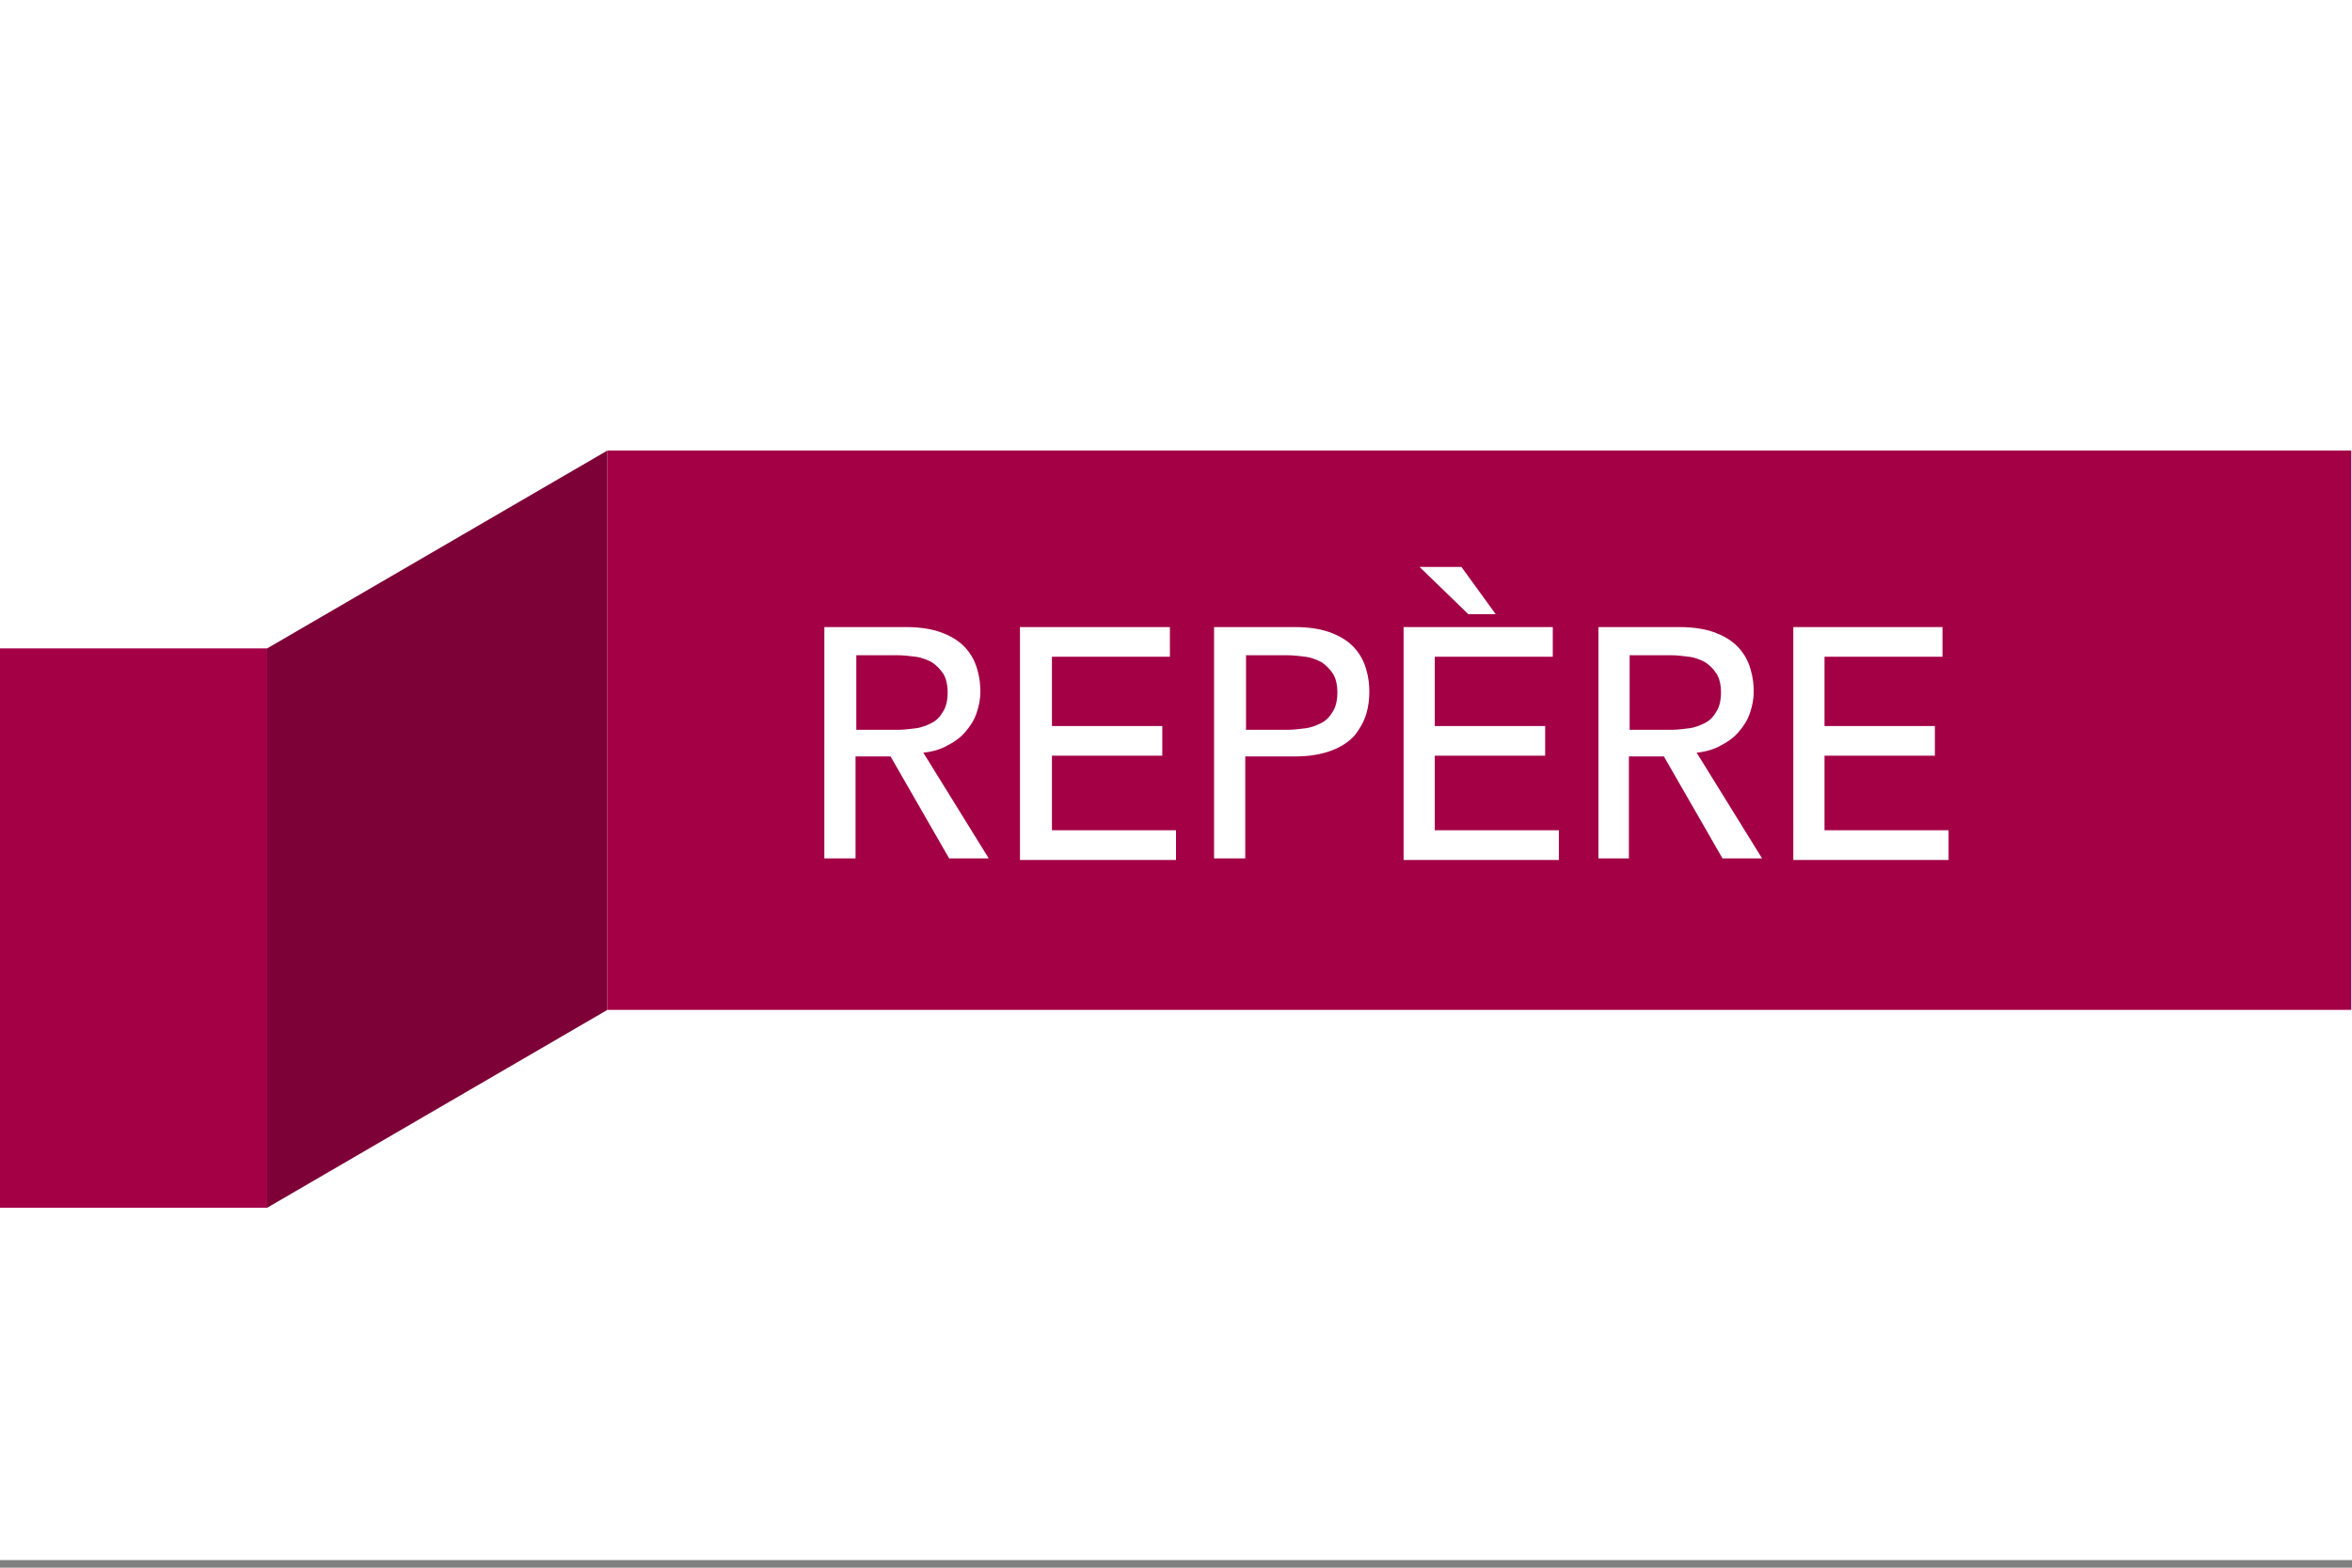 <?xml version="1.0" encoding="utf-8"?>
<!-- Generator: Adobe Illustrator 22.1.0, SVG Export Plug-In . SVG Version: 6.00 Build 0)  -->
<svg version="1.2" baseProfile="tiny" id="Layer_1" xmlns="http://www.w3.org/2000/svg" xmlns:xlink="http://www.w3.org/1999/xlink"
	 x="0px" y="0px" viewBox="0 0 309 206" xml:space="preserve">
<rect x="0" y="0" width="309" height="206" fill="#808080" stroke="none"/>
<rect fill="#FFFFFF" width="309" height="205"/>
<rect y="85.2" fill="#A30046" width="35.1" height="73.5"/>
<polygon fill="#7D0036" points="79.8,132.7 35.1,158.7 35.1,85.2 79.8,59.2 "/>
<g>
	<rect x="79.8" y="59.2" fill="#A30046" width="229.1" height="73.5"/>
	<g>
		<path fill="#FFFFFF" d="M108.4,82.4h10.7c1.9,0,3.6,0.3,4.8,0.8c1.3,0.5,2.3,1.2,3,2c0.7,0.8,1.2,1.7,1.5,2.8c0.3,1,0.4,2,0.4,2.9
			c0,1-0.2,1.9-0.5,2.8c-0.3,0.9-0.8,1.7-1.5,2.5c-0.6,0.7-1.4,1.3-2.4,1.8c-0.9,0.5-2,0.8-3.1,0.9l8.6,13.9h-5.2l-7.7-13.4h-4.6
			v13.4h-4.1V82.4z M112.5,95.9h5.4c0.8,0,1.6-0.1,2.4-0.2c0.8-0.1,1.5-0.4,2.1-0.7c0.6-0.3,1.1-0.8,1.5-1.5
			c0.4-0.6,0.6-1.5,0.6-2.5s-0.2-1.9-0.6-2.5c-0.4-0.6-0.9-1.1-1.5-1.5c-0.6-0.3-1.3-0.6-2.1-0.7c-0.8-0.1-1.6-0.2-2.4-0.2h-5.4
			V95.9z"/>
		<path fill="#FFFFFF" d="M134,82.4h19.7v3.9h-15.5v9.1h14.5v3.9h-14.5v9.8h16.3v3.9H134V82.4z"/>
		<path fill="#FFFFFF" d="M159.5,82.4h10.7c1.9,0,3.6,0.3,4.8,0.8c1.3,0.5,2.3,1.2,3,2c0.7,0.8,1.2,1.7,1.5,2.8c0.3,1,0.4,2,0.4,2.9
			s-0.1,1.9-0.4,2.9c-0.3,1-0.8,1.9-1.5,2.8c-0.7,0.8-1.7,1.5-3,2c-1.3,0.5-2.9,0.8-4.8,0.8h-6.6v13.4h-4.1V82.4z M163.7,95.9h5.4
			c0.8,0,1.6-0.1,2.4-0.2c0.8-0.1,1.5-0.4,2.1-0.7c0.6-0.3,1.1-0.8,1.5-1.5c0.4-0.6,0.6-1.5,0.6-2.5s-0.2-1.9-0.6-2.5
			c-0.4-0.6-0.9-1.1-1.5-1.5c-0.6-0.3-1.3-0.6-2.1-0.7c-0.8-0.1-1.6-0.2-2.4-0.2h-5.4V95.9z"/>
		<path fill="#FFFFFF" d="M184.4,82.4H204v3.9h-15.5v9.1h14.5v3.9h-14.5v9.8h16.3v3.9h-20.4V82.4z M196.5,80.7h-3.6l-6.4-6.2h5.5
			L196.5,80.7z"/>
		<path fill="#FFFFFF" d="M210,82.4h10.7c1.9,0,3.6,0.3,4.8,0.8c1.3,0.5,2.3,1.2,3,2c0.7,0.8,1.2,1.7,1.5,2.8c0.3,1,0.4,2,0.4,2.9
			c0,1-0.2,1.9-0.5,2.8c-0.3,0.9-0.8,1.7-1.5,2.5c-0.6,0.7-1.4,1.3-2.4,1.8c-0.9,0.5-2,0.8-3.1,0.9l8.6,13.9h-5.2l-7.7-13.4h-4.6
			v13.4H210V82.4z M214.1,95.9h5.4c0.8,0,1.6-0.1,2.4-0.2c0.8-0.1,1.5-0.4,2.1-0.7c0.6-0.3,1.1-0.8,1.5-1.5c0.4-0.6,0.6-1.5,0.6-2.5
			s-0.2-1.9-0.6-2.5c-0.4-0.6-0.9-1.1-1.5-1.5c-0.6-0.3-1.3-0.6-2.1-0.7c-0.8-0.1-1.6-0.2-2.4-0.2h-5.4V95.9z"/>
		<path fill="#FFFFFF" d="M235.5,82.4h19.7v3.9h-15.5v9.1h14.5v3.9h-14.5v9.8H256v3.9h-20.4V82.4z"/>
	</g>
</g>
</svg>
